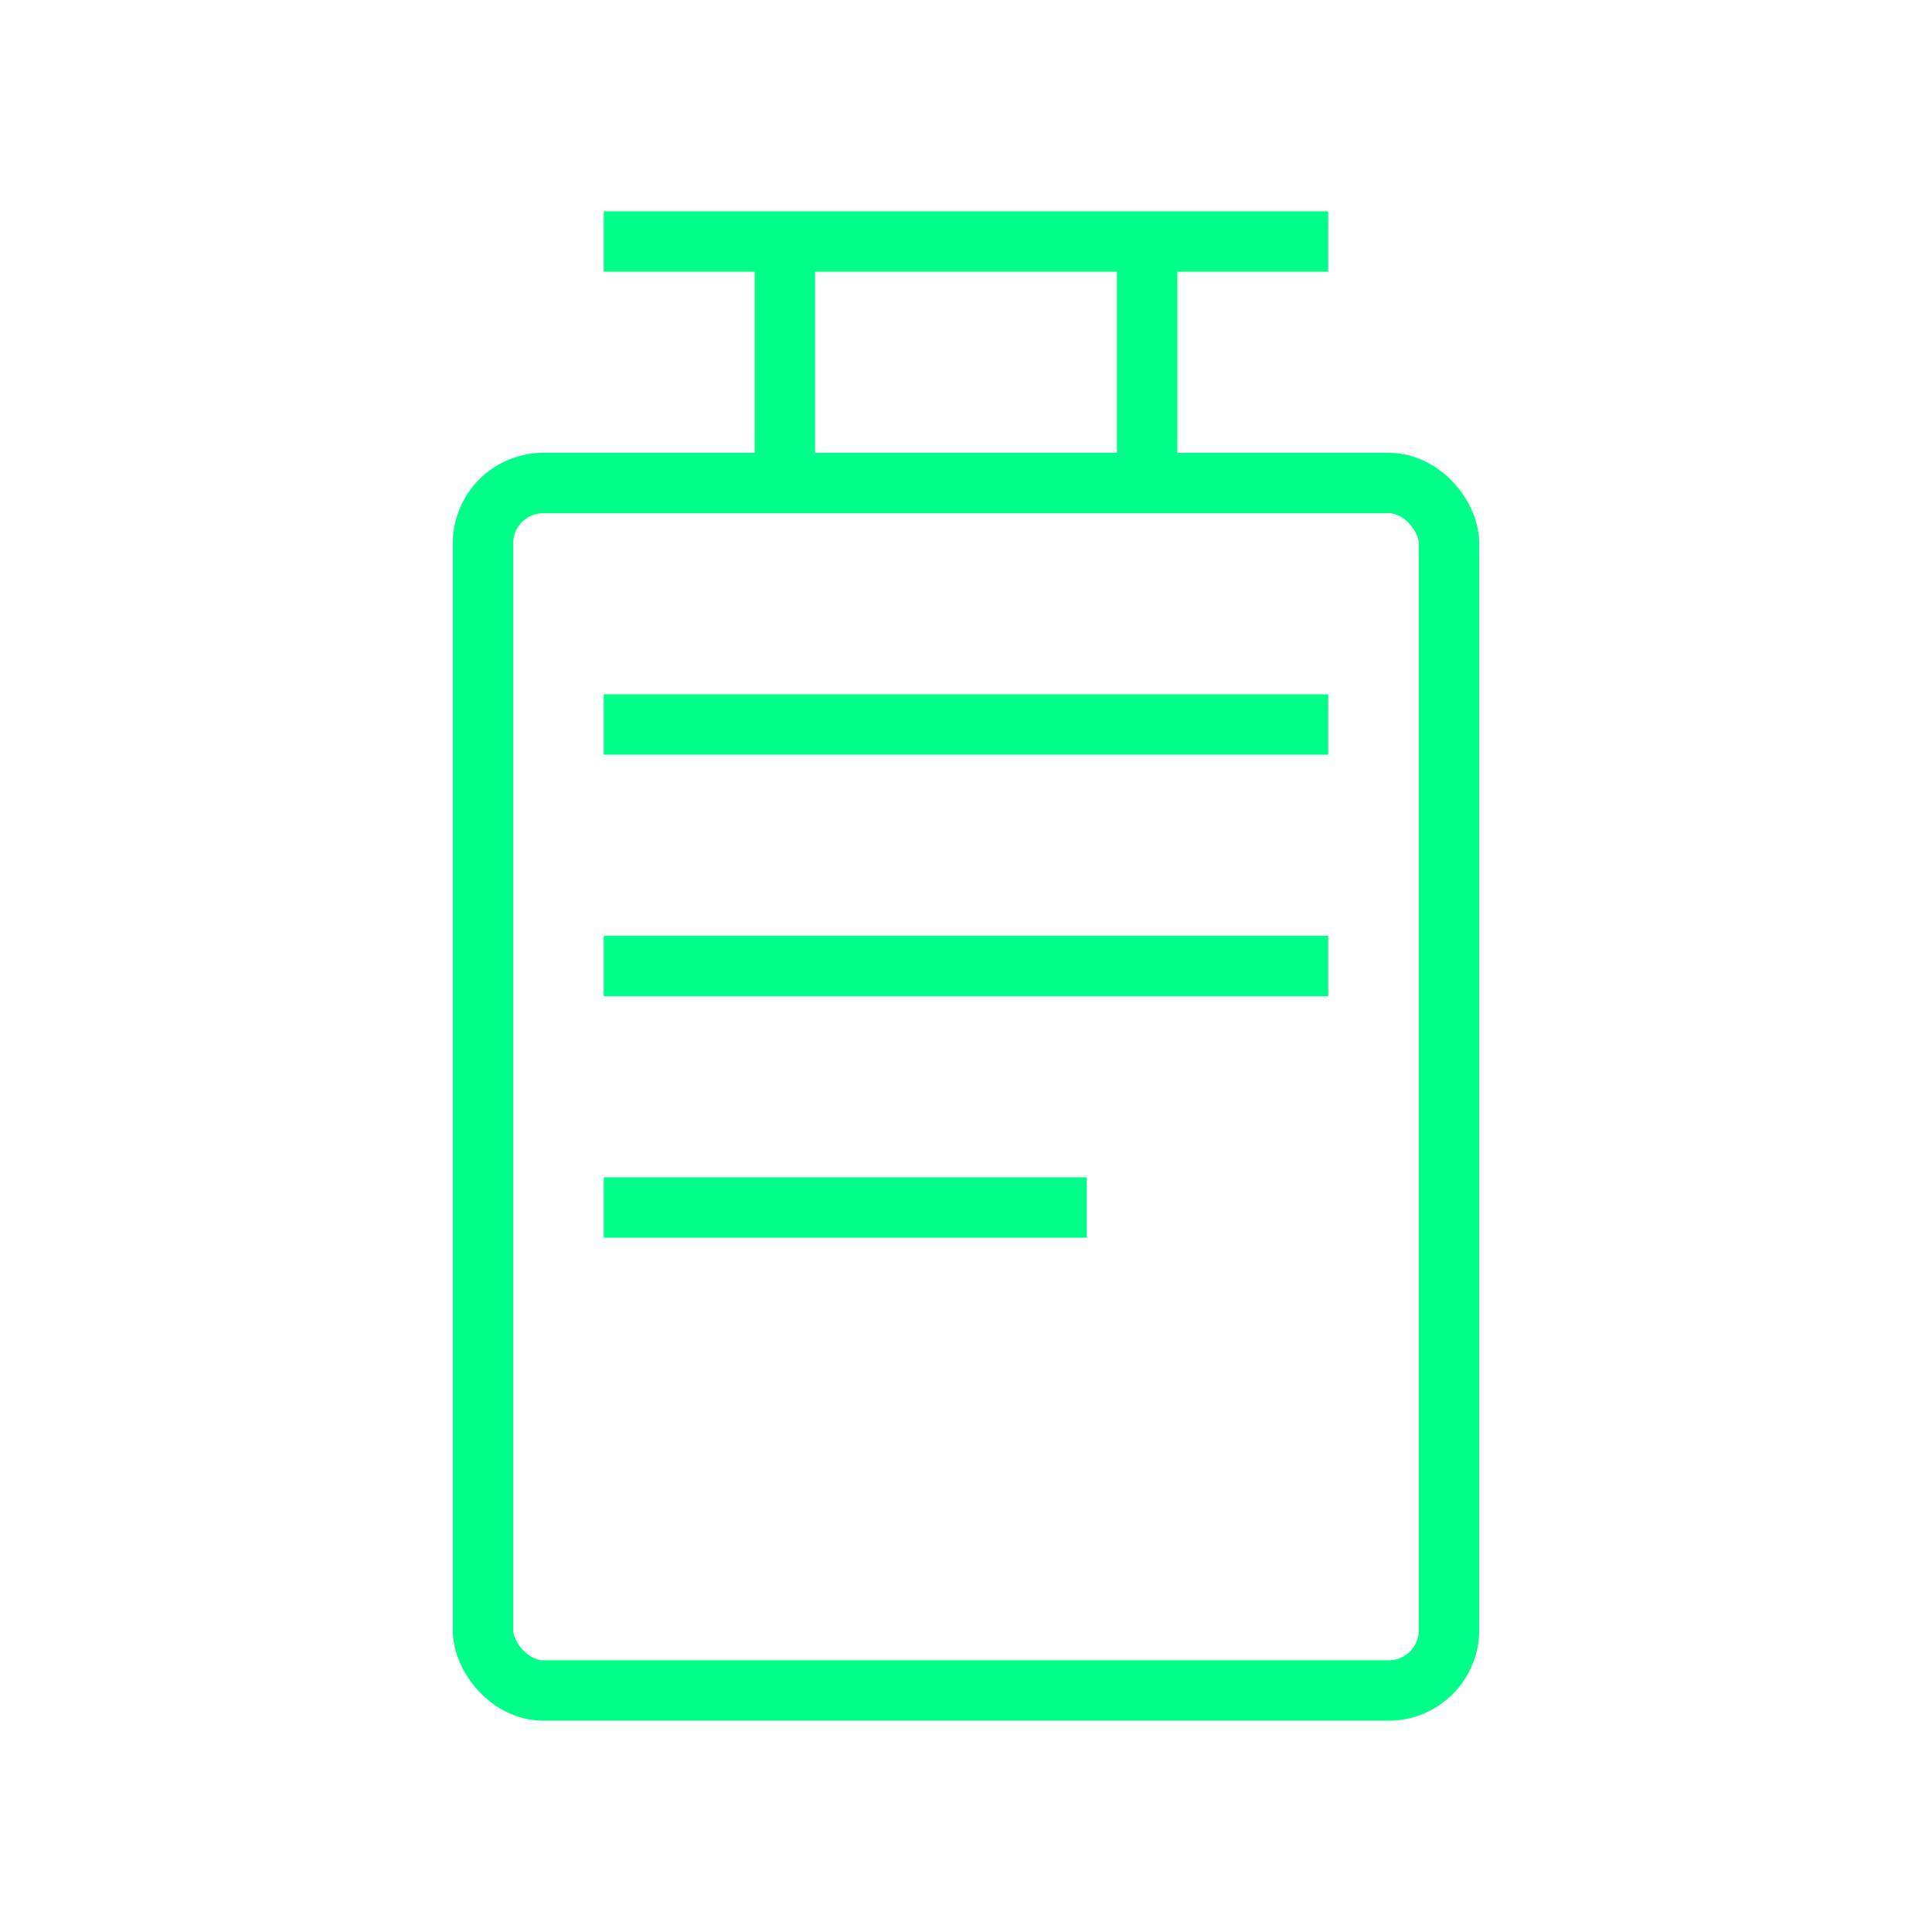 <svg xmlns="http://www.w3.org/2000/svg" width="64" height="64" viewBox="0 0 64 64" fill="none">
  <rect x="16" y="16" width="32" height="40" rx="2" stroke="#00FF88" stroke-width="2"/>
  <path d="M20 24H44" stroke="#00FF88" stroke-width="2"/>
  <path d="M20 32H44" stroke="#00FF88" stroke-width="2"/>
  <path d="M20 40H36" stroke="#00FF88" stroke-width="2"/>
  <path d="M44 8L20 8" stroke="#00FF88" stroke-width="2"/>
  <path d="M38 8L38 16" stroke="#00FF88" stroke-width="2"/>
  <path d="M26 8L26 16" stroke="#00FF88" stroke-width="2"/>
</svg>
